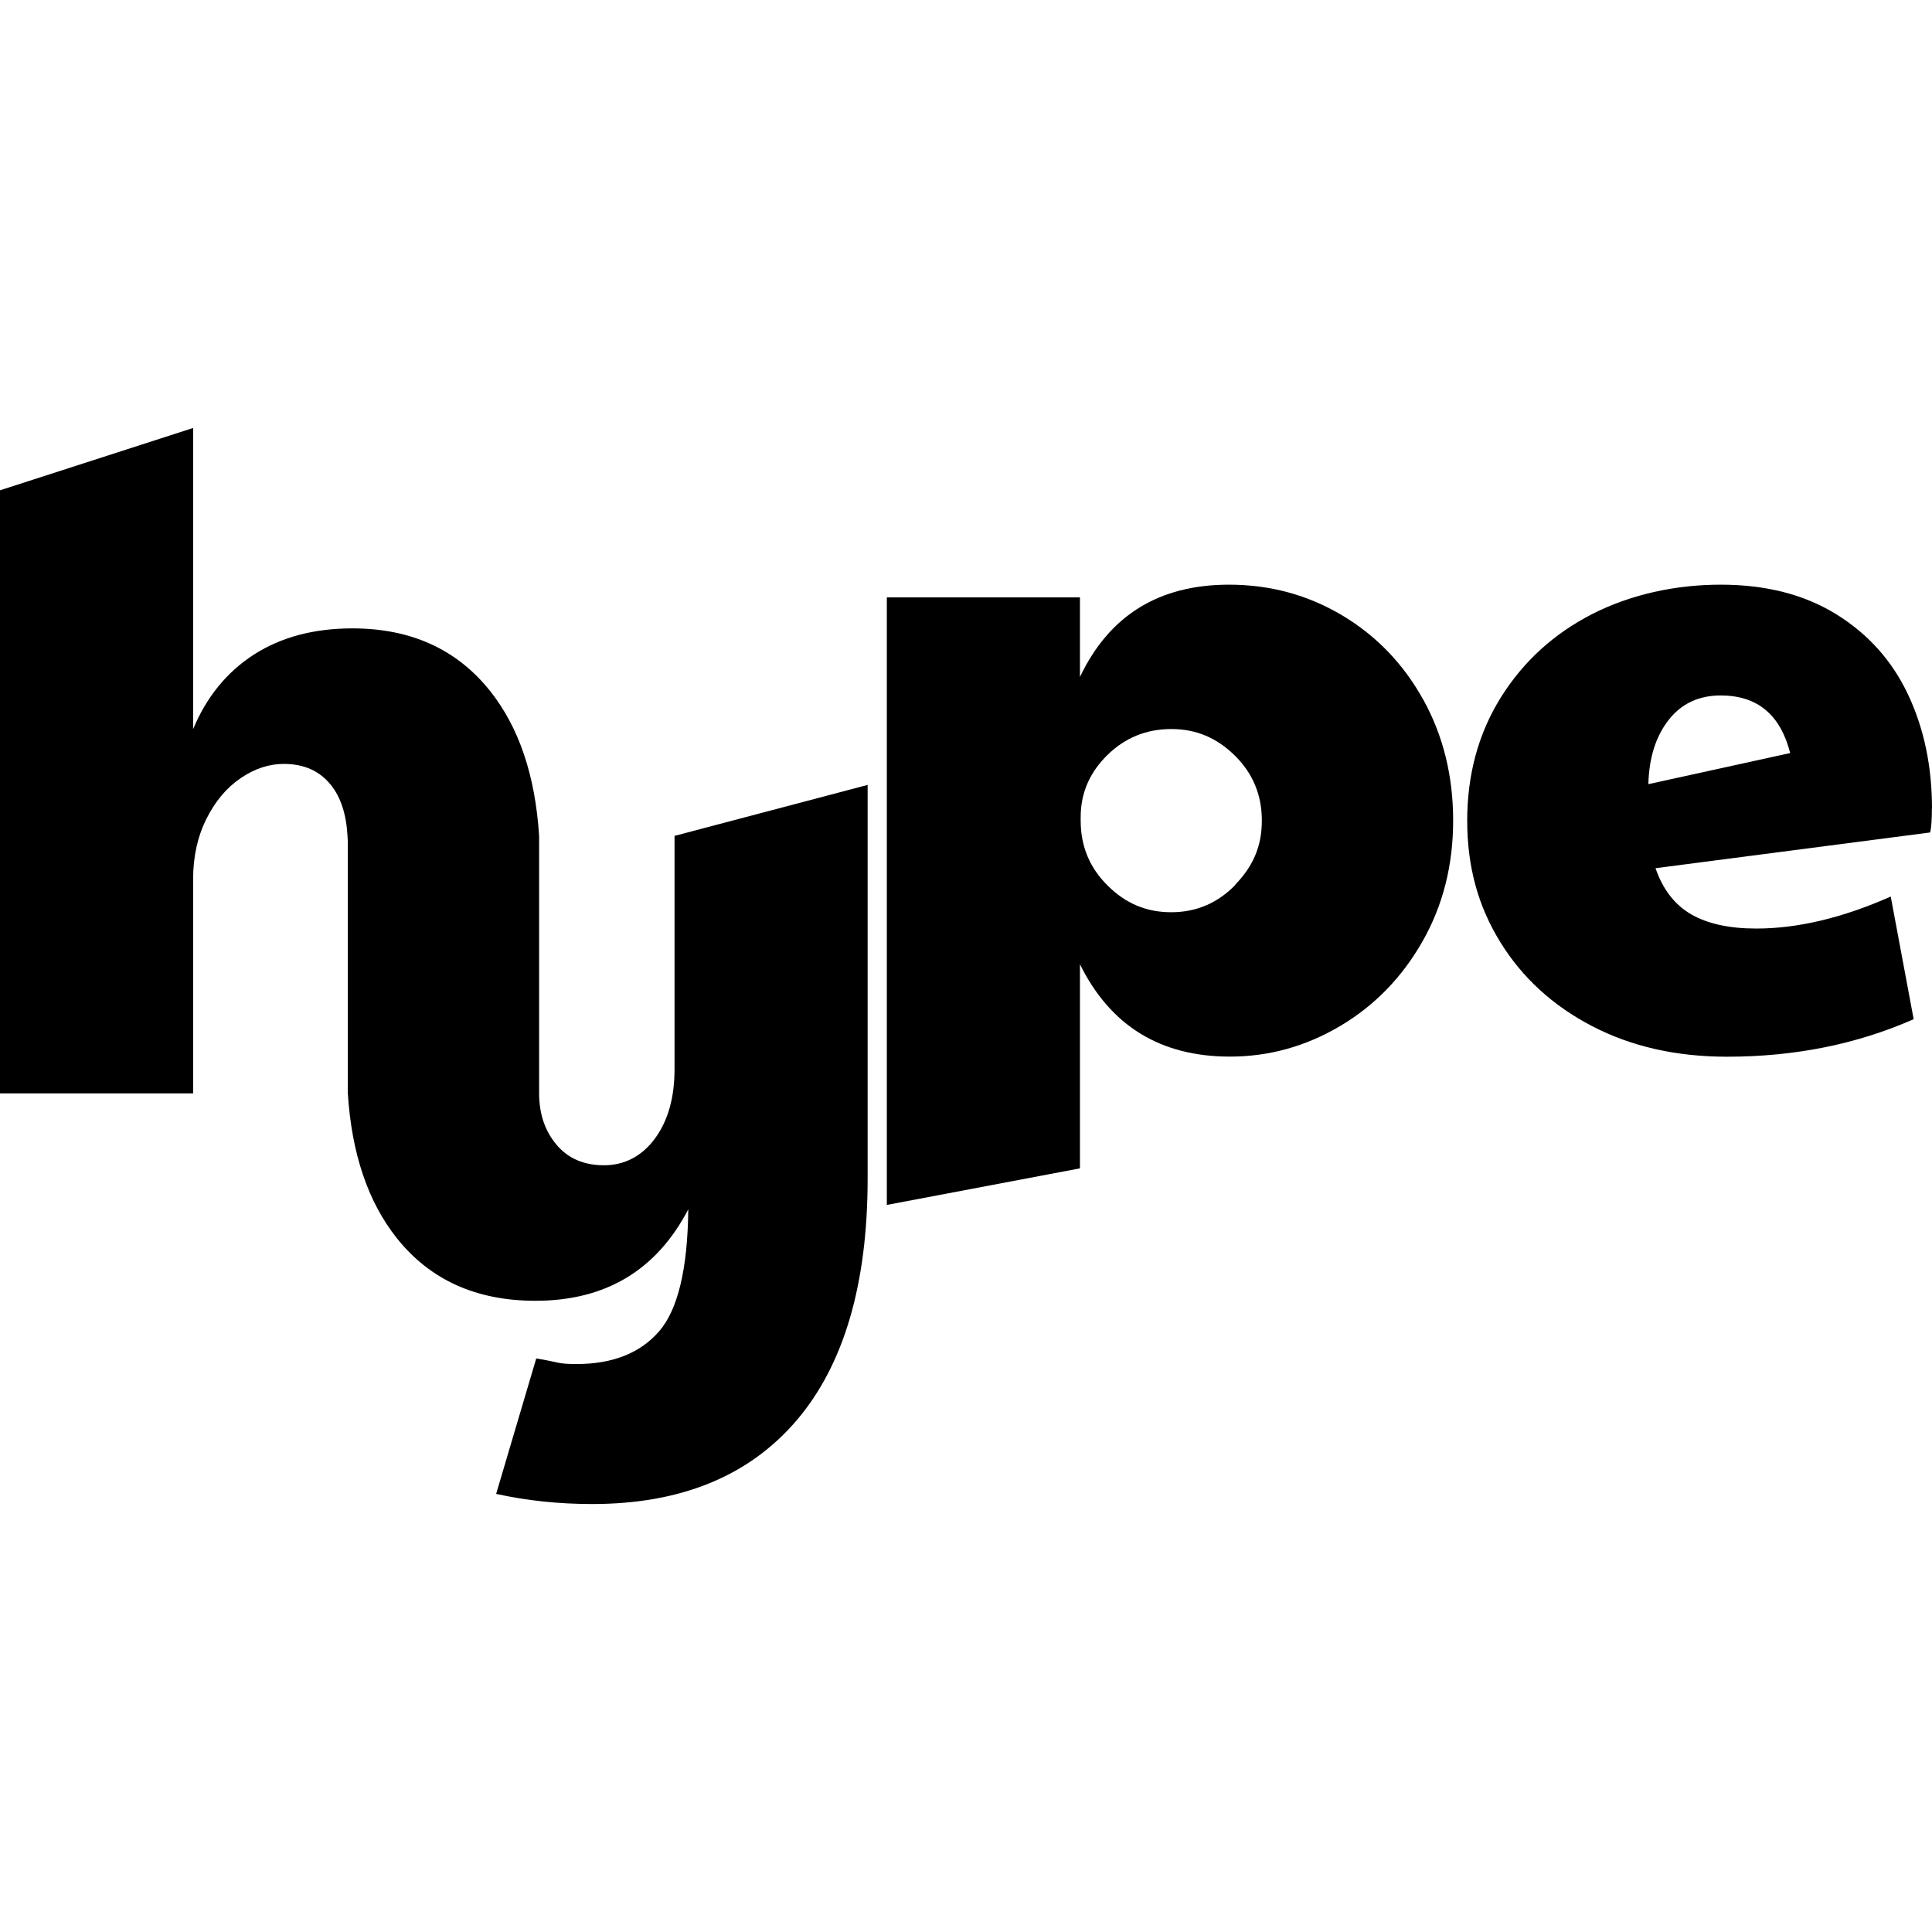 <svg width="256" height="256" viewBox="0 0 256 256" fill="none" xmlns="http://www.w3.org/2000/svg">
<path d="M114.967 104.02V156.127C114.967 170.185 111.815 180.895 105.514 188.256C99.198 195.617 90.185 199.291 78.472 199.291C74.021 199.291 69.783 198.839 65.742 197.948L71.054 180.005C74.205 180.499 73.739 180.74 76.409 180.74C81.17 180.74 84.815 179.298 87.316 176.43C89.817 173.562 91.117 168.165 91.201 160.239C86.991 168.32 80.238 172.361 70.941 172.361C63.099 172.361 56.982 169.592 52.573 164.053C48.759 159.249 46.597 152.863 46.089 144.866V112.003C46.089 111.579 46.088 111.169 46.046 110.773C45.89 107.891 45.156 105.645 43.842 104.006C42.345 102.141 40.268 101.222 37.597 101.222C35.662 101.222 33.754 101.844 31.903 103.101C30.038 104.359 28.527 106.153 27.354 108.499C26.181 110.844 25.588 113.514 25.588 116.51V144.88H0V64.968L25.588 56.709V96.616C27.368 92.335 30.067 89.043 33.655 86.726C37.258 84.423 41.595 83.264 46.696 83.264C54.452 83.264 60.542 86.034 64.95 91.572C68.765 96.376 70.926 102.762 71.435 110.759V144.852C71.435 147.593 72.212 149.868 73.738 151.676C75.264 153.499 77.369 154.403 80.039 154.403C82.71 154.403 85.028 153.231 86.766 150.885C88.503 148.54 89.379 145.46 89.379 141.673V110.759L114.967 104.006V104.02Z" fill="black"/>
<path d="M188.607 92.745C185.979 87.984 182.376 84.239 177.826 81.527C173.263 78.814 168.26 77.472 162.849 77.472C153.552 77.472 146.969 81.555 143.098 89.707V79.153H117.51V159.659L143.098 154.813V127.77C147.138 135.937 153.764 140.006 162.976 140.006C168.147 140.006 173.021 138.65 177.585 135.951C182.149 133.238 185.781 129.508 188.493 124.733C191.206 119.971 192.549 114.616 192.549 108.725C192.549 102.833 191.235 97.492 188.607 92.731V92.745ZM163.698 117.244C161.352 119.66 158.525 120.875 155.205 120.875C151.885 120.875 149.158 119.717 146.784 117.357C144.397 115.012 143.196 112.144 143.196 108.739V108.258C143.196 105.108 144.369 102.381 146.714 100.064C149.059 97.761 151.885 96.602 155.205 96.602C158.525 96.602 161.238 97.775 163.626 100.12C166 102.466 167.201 105.32 167.201 108.725C167.201 112.13 166.042 114.786 163.682 117.216L163.698 117.244Z" fill="black"/>
<path d="M256 107.171C256 101.59 254.955 96.56 252.85 92.081C250.745 87.588 247.58 84.042 243.327 81.4C239.088 78.772 233.974 77.472 227.998 77.472C222.021 77.472 216.115 78.757 211.014 81.343C205.928 83.943 201.887 87.602 198.891 92.378C195.91 97.139 194.413 102.607 194.413 108.739C194.413 114.871 195.868 120.084 198.778 124.803C201.689 129.537 205.744 133.252 210.957 135.965C216.171 138.678 222.134 140.02 228.845 140.02C237.802 140.02 246.054 138.367 253.57 135.047L250.533 118.799C244.147 121.624 238.213 123.037 232.716 123.037C229.17 123.037 226.288 122.416 224.098 121.158C221.923 119.901 220.339 117.866 219.364 115.04L255.746 110.307C255.916 109.657 255.986 108.612 255.986 107.156L256 107.171ZM218.418 103.907C218.503 100.431 219.392 97.591 221.088 95.415C222.783 93.24 225.087 92.152 227.998 92.152C232.858 92.152 235.909 94.695 237.209 99.781L218.404 103.907H218.418Z" fill="black"/>
</svg>
